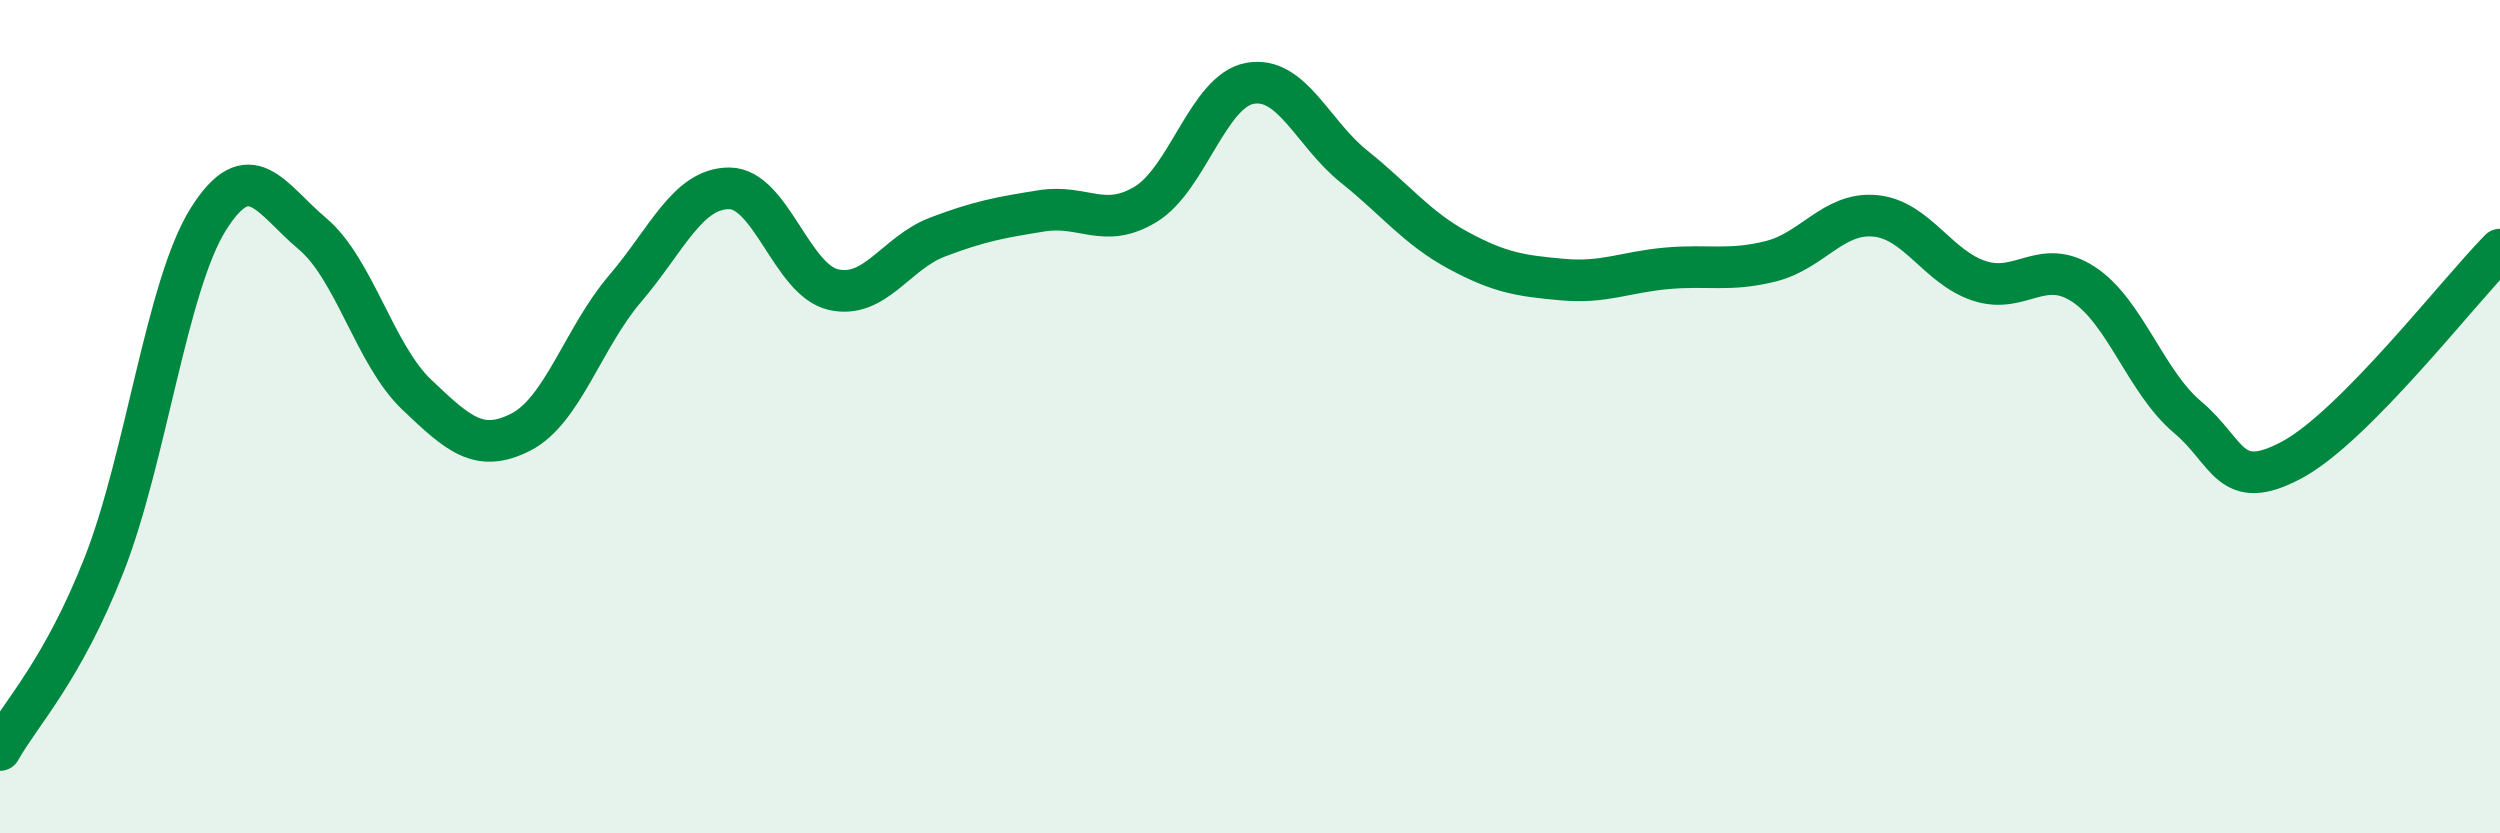 
    <svg width="60" height="20" viewBox="0 0 60 20" xmlns="http://www.w3.org/2000/svg">
      <path
        d="M 0,18 C 0.5,17.11 1.5,16.1 2.5,13.55 C 3.5,11 4,6.85 5,5.26 C 6,3.67 6.5,4.77 7.5,5.61 C 8.5,6.45 9,8.52 10,9.47 C 11,10.42 11.5,10.88 12.5,10.37 C 13.5,9.86 14,8.1 15,6.93 C 16,5.76 16.5,4.52 17.5,4.52 C 18.5,4.52 19,6.72 20,6.95 C 21,7.18 21.5,6.07 22.5,5.69 C 23.5,5.31 24,5.22 25,5.06 C 26,4.9 26.5,5.51 27.5,4.9 C 28.5,4.29 29,2.18 30,2 C 31,1.82 31.5,3.2 32.5,4 C 33.5,4.8 34,5.47 35,6.01 C 36,6.55 36.5,6.62 37.5,6.71 C 38.5,6.8 39,6.53 40,6.44 C 41,6.35 41.5,6.52 42.5,6.27 C 43.5,6.02 44,5.09 45,5.18 C 46,5.27 46.5,6.41 47.5,6.74 C 48.5,7.07 49,6.17 50,6.82 C 51,7.47 51.5,9.17 52.5,10.01 C 53.5,10.85 53.5,11.84 55,11.04 C 56.5,10.24 59,7 60,5.99L60 20L0 20Z"
        fill="#008740"
        opacity="0.1"
        stroke-linecap="round"
        stroke-linejoin="round"
      />
      <path
        d="M 0,18 C 0.5,17.11 1.5,16.1 2.5,13.55 C 3.5,11 4,6.85 5,5.26 C 6,3.67 6.5,4.77 7.5,5.61 C 8.5,6.45 9,8.52 10,9.47 C 11,10.42 11.5,10.88 12.5,10.37 C 13.5,9.86 14,8.1 15,6.93 C 16,5.76 16.5,4.52 17.5,4.52 C 18.5,4.52 19,6.72 20,6.95 C 21,7.18 21.5,6.07 22.5,5.69 C 23.5,5.31 24,5.22 25,5.06 C 26,4.9 26.5,5.51 27.5,4.9 C 28.5,4.29 29,2.18 30,2 C 31,1.82 31.5,3.2 32.5,4 C 33.5,4.8 34,5.47 35,6.01 C 36,6.55 36.5,6.62 37.5,6.71 C 38.5,6.8 39,6.53 40,6.44 C 41,6.35 41.5,6.52 42.5,6.27 C 43.5,6.02 44,5.09 45,5.18 C 46,5.27 46.5,6.41 47.5,6.74 C 48.5,7.07 49,6.17 50,6.82 C 51,7.47 51.5,9.17 52.5,10.01 C 53.5,10.85 53.5,11.84 55,11.04 C 56.5,10.24 59,7 60,5.99"
        stroke="#008740"
        stroke-width="1"
        fill="none"
        stroke-linecap="round"
        stroke-linejoin="round"
      />
    </svg>
  